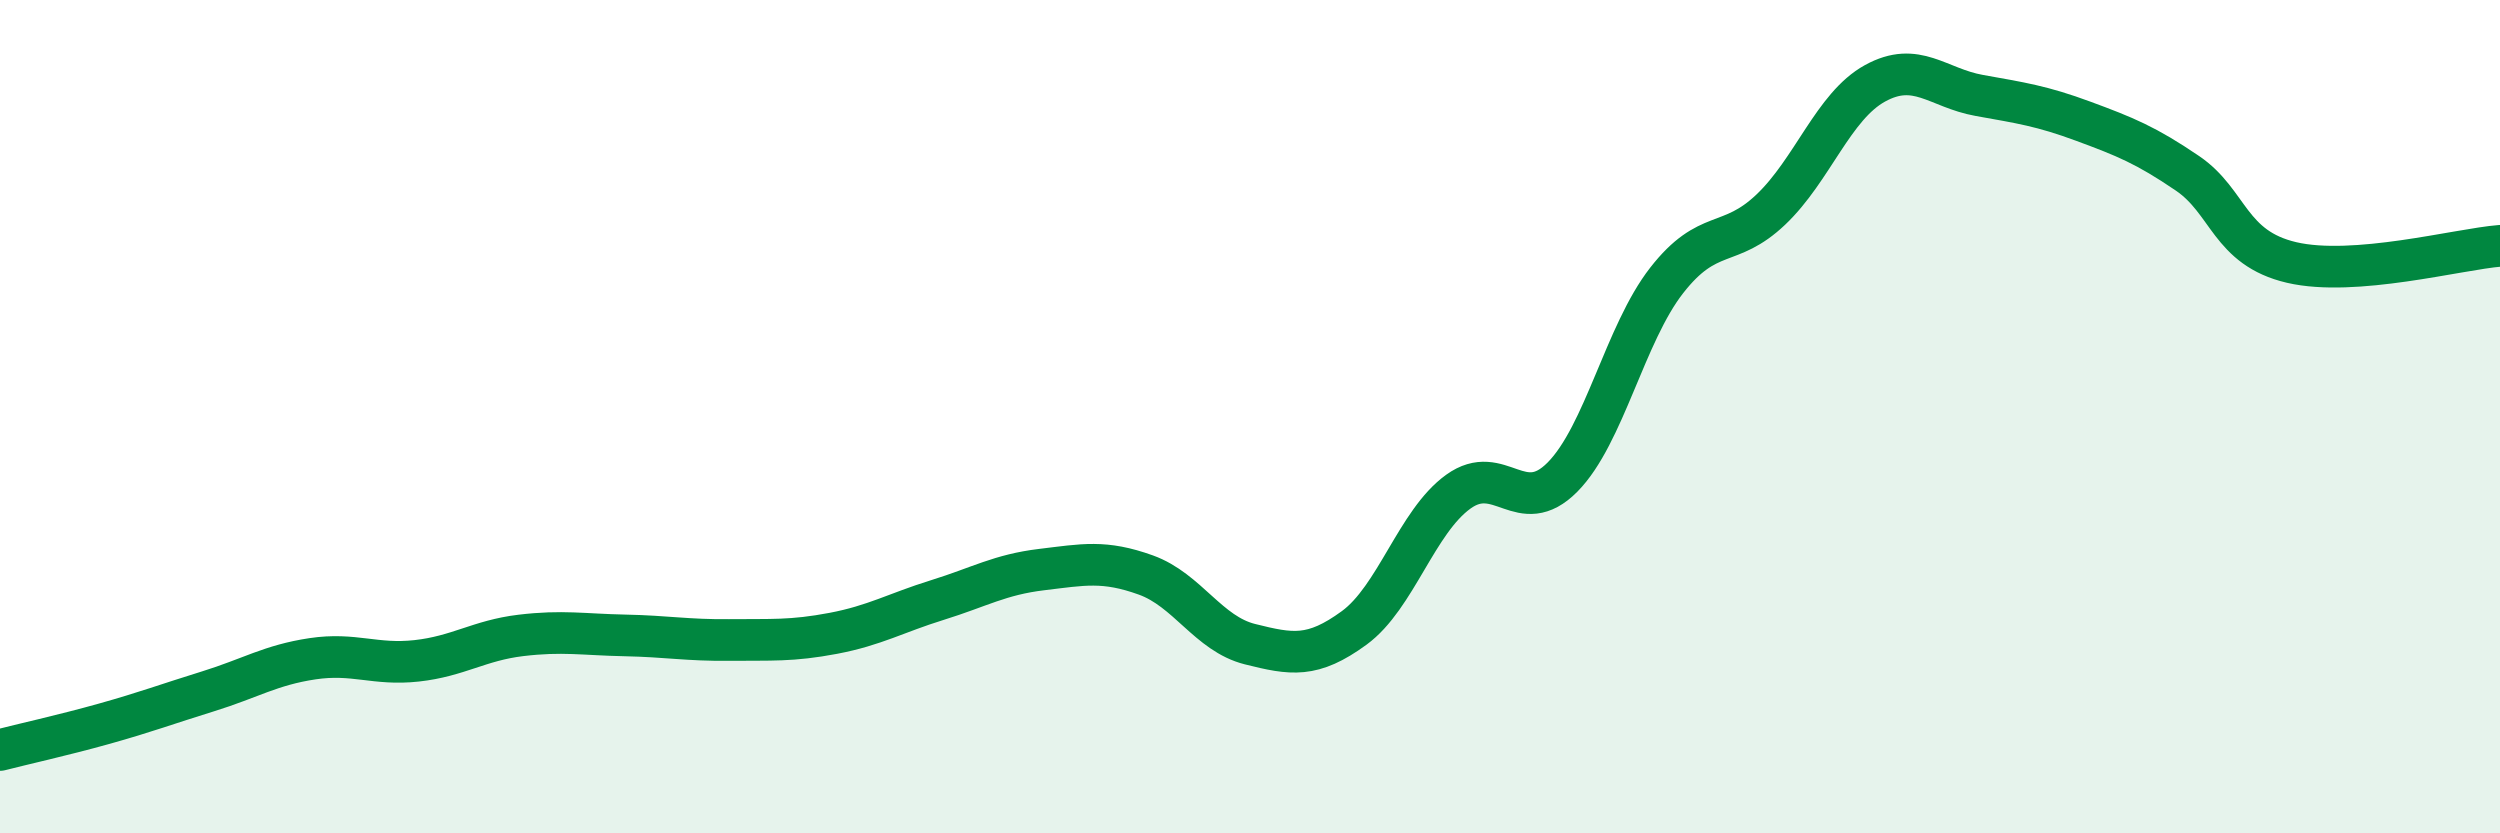 
    <svg width="60" height="20" viewBox="0 0 60 20" xmlns="http://www.w3.org/2000/svg">
      <path
        d="M 0,18 C 0.5,17.87 1.5,17.65 2.5,17.37 C 3.5,17.09 4,16.9 5,16.59 C 6,16.28 6.5,15.96 7.5,15.81 C 8.5,15.66 9,15.97 10,15.86 C 11,15.75 11.5,15.37 12.5,15.25 C 13.5,15.13 14,15.23 15,15.25 C 16,15.27 16.5,15.37 17.5,15.36 C 18.5,15.35 19,15.39 20,15.2 C 21,15.01 21.5,14.71 22.5,14.4 C 23.5,14.09 24,13.79 25,13.67 C 26,13.55 26.5,13.44 27.5,13.8 C 28.5,14.16 29,15.21 30,15.46 C 31,15.71 31.5,15.8 32.5,15.07 C 33.5,14.34 34,12.52 35,11.8 C 36,11.08 36.5,12.46 37.5,11.45 C 38.5,10.44 39,8.01 40,6.73 C 41,5.45 41.5,5.98 42.5,5.03 C 43.5,4.08 44,2.55 45,2 C 46,1.45 46.5,2.11 47.5,2.29 C 48.5,2.47 49,2.54 50,2.91 C 51,3.28 51.5,3.48 52.5,4.16 C 53.5,4.84 53.5,5.95 55,6.3 C 56.5,6.65 59,5.98 60,5.9L60 20L0 20Z"
        fill="#008740"
        opacity="0.1"
        stroke-linecap="round"
        stroke-linejoin="round"
      />
      <path
        d="M 0,18 C 0.5,17.87 1.5,17.65 2.5,17.37 C 3.5,17.09 4,16.9 5,16.59 C 6,16.28 6.5,15.96 7.5,15.81 C 8.5,15.66 9,15.97 10,15.86 C 11,15.75 11.5,15.37 12.5,15.25 C 13.5,15.13 14,15.23 15,15.25 C 16,15.27 16.5,15.37 17.5,15.36 C 18.5,15.35 19,15.39 20,15.2 C 21,15.01 21.5,14.71 22.5,14.4 C 23.5,14.09 24,13.79 25,13.67 C 26,13.55 26.5,13.44 27.5,13.8 C 28.5,14.16 29,15.21 30,15.46 C 31,15.71 31.5,15.8 32.5,15.07 C 33.5,14.34 34,12.52 35,11.8 C 36,11.08 36.5,12.46 37.5,11.45 C 38.5,10.44 39,8.01 40,6.73 C 41,5.45 41.5,5.98 42.5,5.03 C 43.5,4.08 44,2.55 45,2 C 46,1.45 46.5,2.11 47.5,2.29 C 48.5,2.47 49,2.54 50,2.91 C 51,3.28 51.5,3.48 52.5,4.16 C 53.5,4.84 53.5,5.95 55,6.3 C 56.5,6.65 59,5.98 60,5.9"
        stroke="#008740"
        stroke-width="1"
        fill="none"
        stroke-linecap="round"
        stroke-linejoin="round"
      />
    </svg>
  